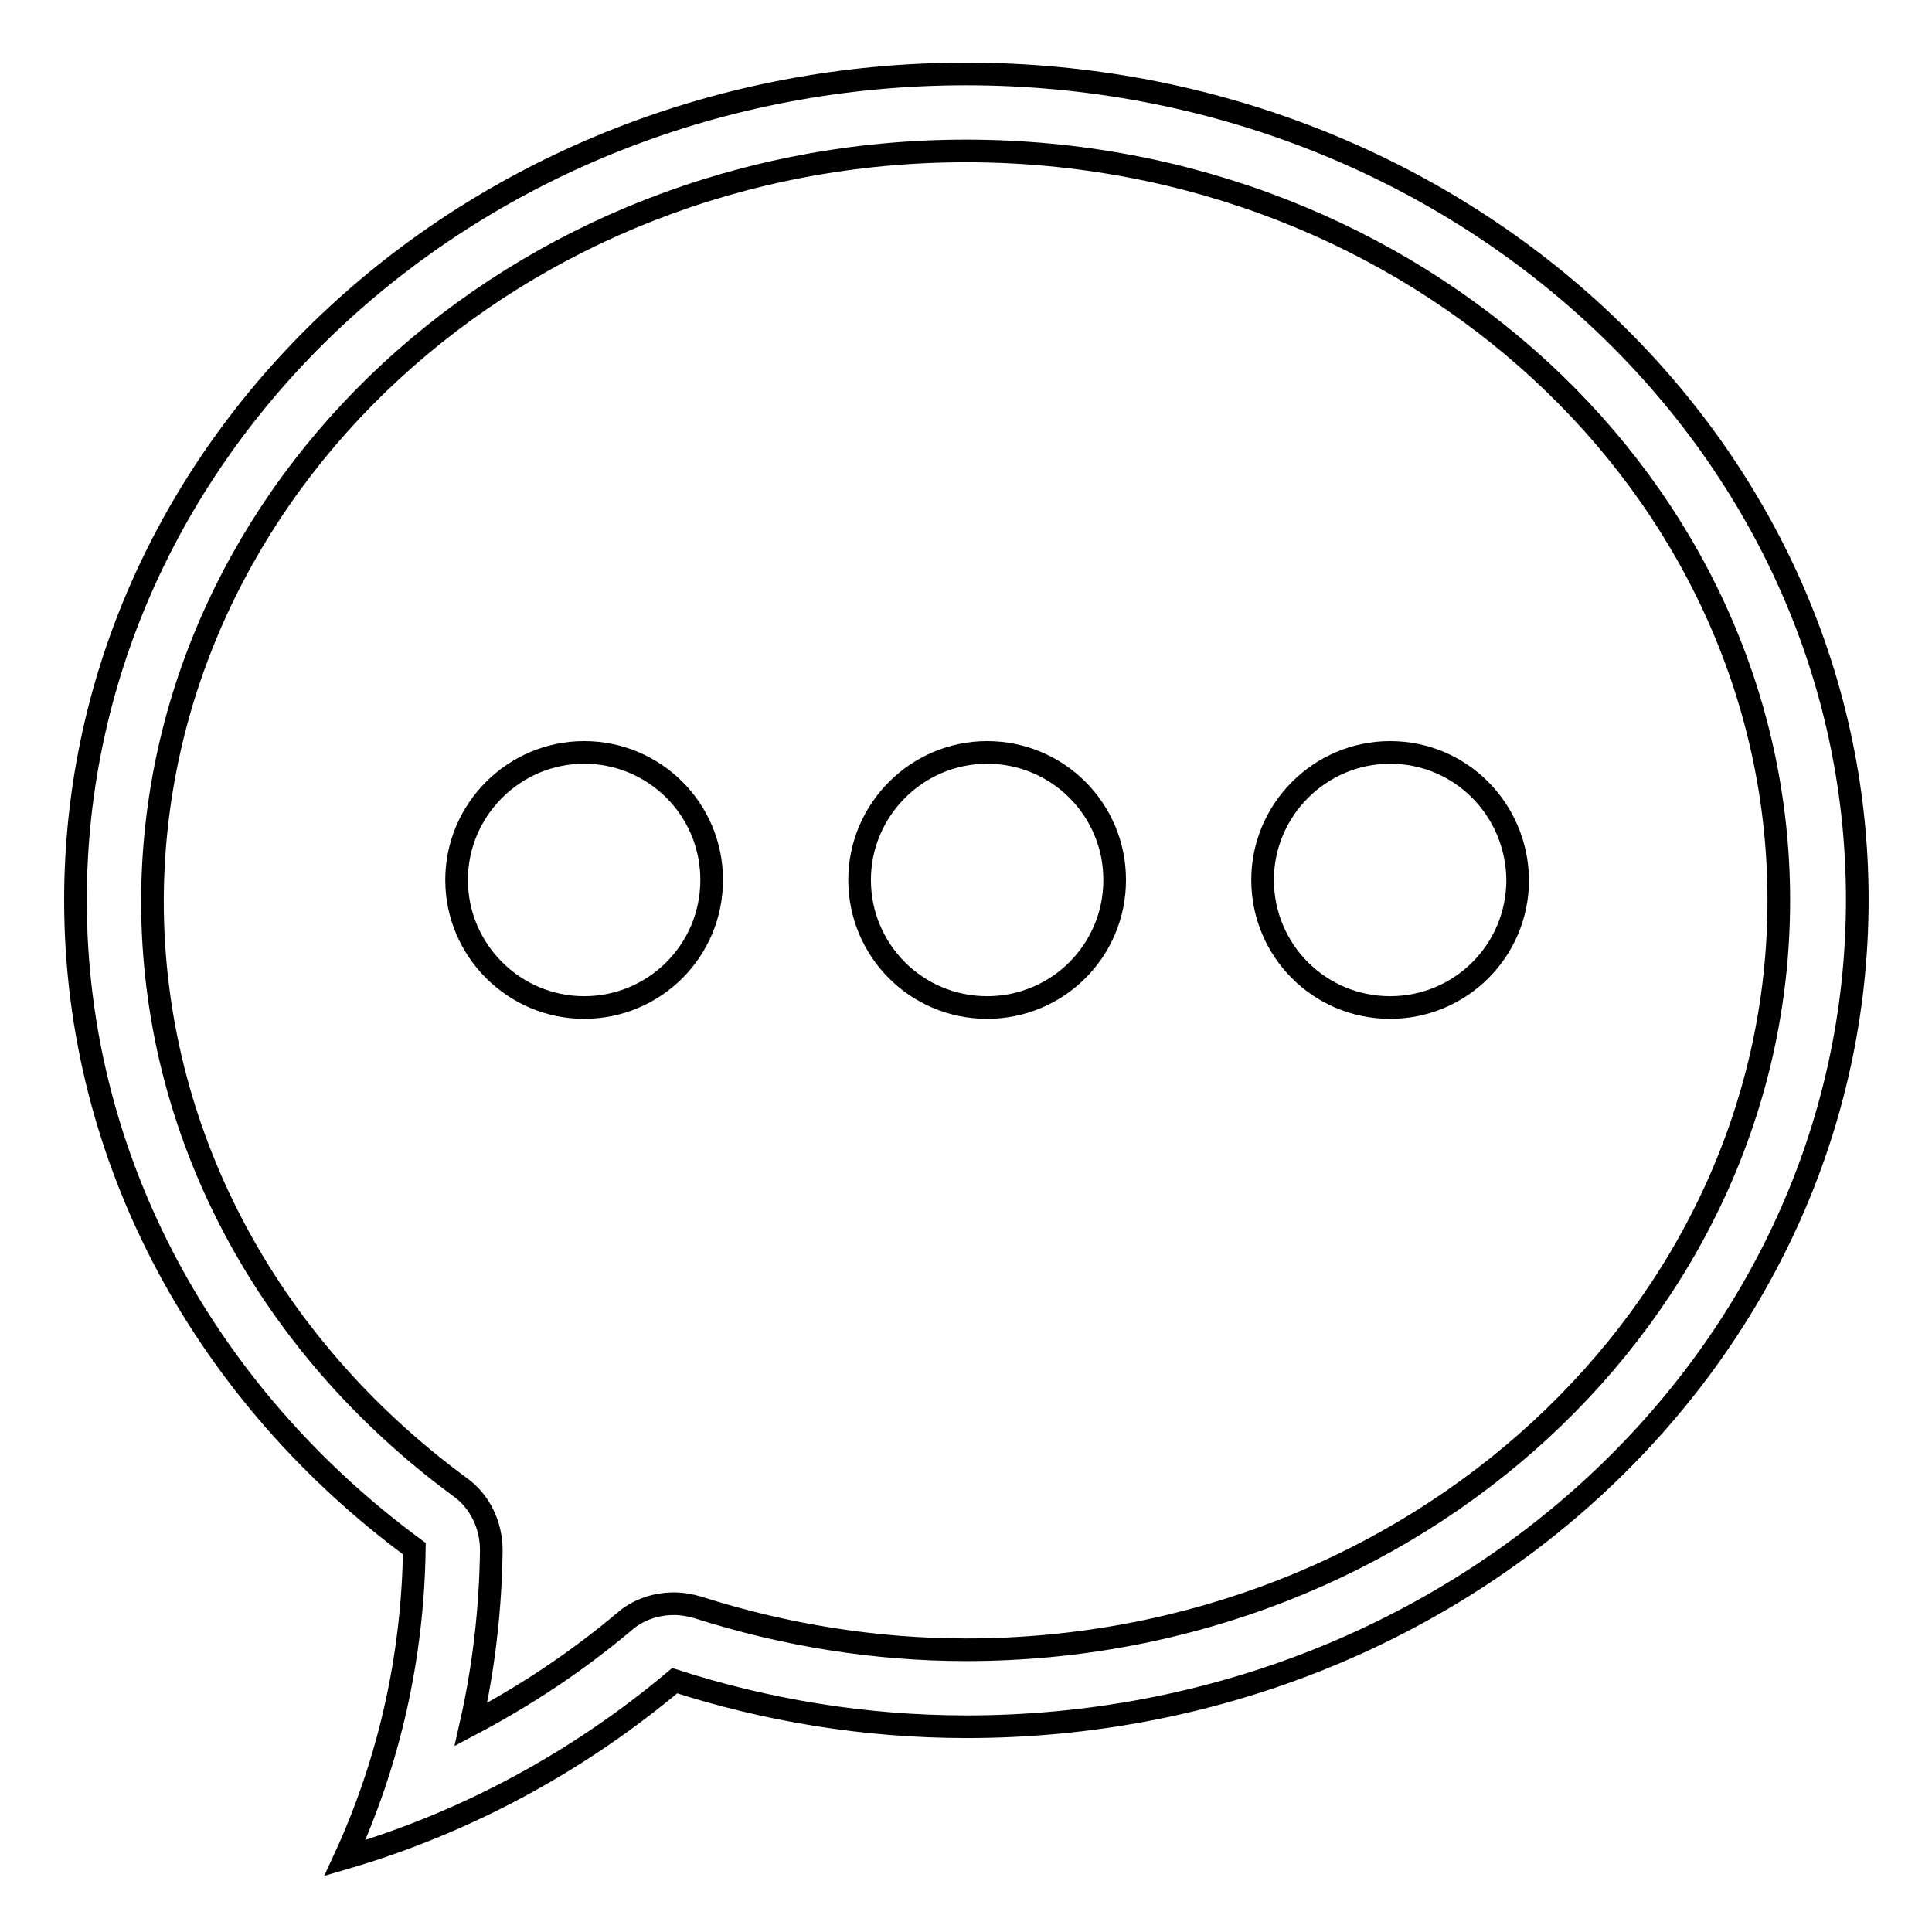 <?xml version="1.0" encoding="utf-8"?>
<!-- Svg Vector Icons : http://www.onlinewebfonts.com/icon -->
<!DOCTYPE svg PUBLIC "-//W3C//DTD SVG 1.1//EN" "http://www.w3.org/Graphics/SVG/1.1/DTD/svg11.dtd">
<svg version="1.1" xmlns="http://www.w3.org/2000/svg" xmlns:xlink="http://www.w3.org/1999/xlink" x="0px" y="0px" viewBox="0 0 256 256" enable-background="new 0 0 256 256" xml:space="preserve">
<g><g><path stroke-width="3" fill-opacity="0" stroke="#000000"  d="M128,20c59.4,0,107.7,44.5,107.7,99.3c0,54.7-48.3,99.3-107.7,99.3c-11.9,0-23.9-1.9-35.5-5.6c-1-0.3-2.1-0.5-3.2-0.5c-2.4,0-4.8,0.8-6.6,2.4c-6.3,5.3-13.1,9.8-20.3,13.6c1.7-7.5,2.6-15.3,2.7-23.1c0-3.3-1.5-6.5-4.2-8.4c-25.8-19-40.7-47.3-40.7-77.6C20.3,64.6,68.6,20,128,20 M128,9.8C62.8,9.8,10,58.8,10,119.3c0,34.8,17.6,65.8,44.9,85.9c-0.2,14.5-3.4,28.4-9.2,41c16.4-4.8,31.2-13,43.7-23.5c12.1,3.9,25.1,6.1,38.7,6.1c65.2,0,118-49.1,118-109.6S193.2,9.8,128,9.8L128,9.8z"/><path stroke-width="3" fill-opacity="0" stroke="#000000"  d="M77.4,99.7c-9.3,0-16.9,7.6-16.9,16.9c0,9.3,7.6,16.9,16.9,16.9c9.3,0,16.9-7.5,16.9-16.9C94.3,107.2,86.7,99.7,77.4,99.7L77.4,99.7z"/><path stroke-width="3" fill-opacity="0" stroke="#000000"  d="M130.8,99.7c-9.3,0-16.9,7.6-16.9,16.9c0,9.3,7.5,16.9,16.9,16.9c9.3,0,16.9-7.5,16.9-16.9C147.7,107.2,140.1,99.7,130.8,99.7L130.8,99.7z"/><path stroke-width="3" fill-opacity="0" stroke="#000000"  d="M184.2,99.7c-9.3,0-16.9,7.6-16.9,16.9c0,9.3,7.5,16.9,16.9,16.9c9.3,0,16.9-7.5,16.9-16.9C201,107.2,193.5,99.7,184.2,99.7L184.2,99.7z"/><path stroke-width="3" fill-opacity="0" stroke="#000000"  d="M184.2,99.7"/></g></g>
</svg>